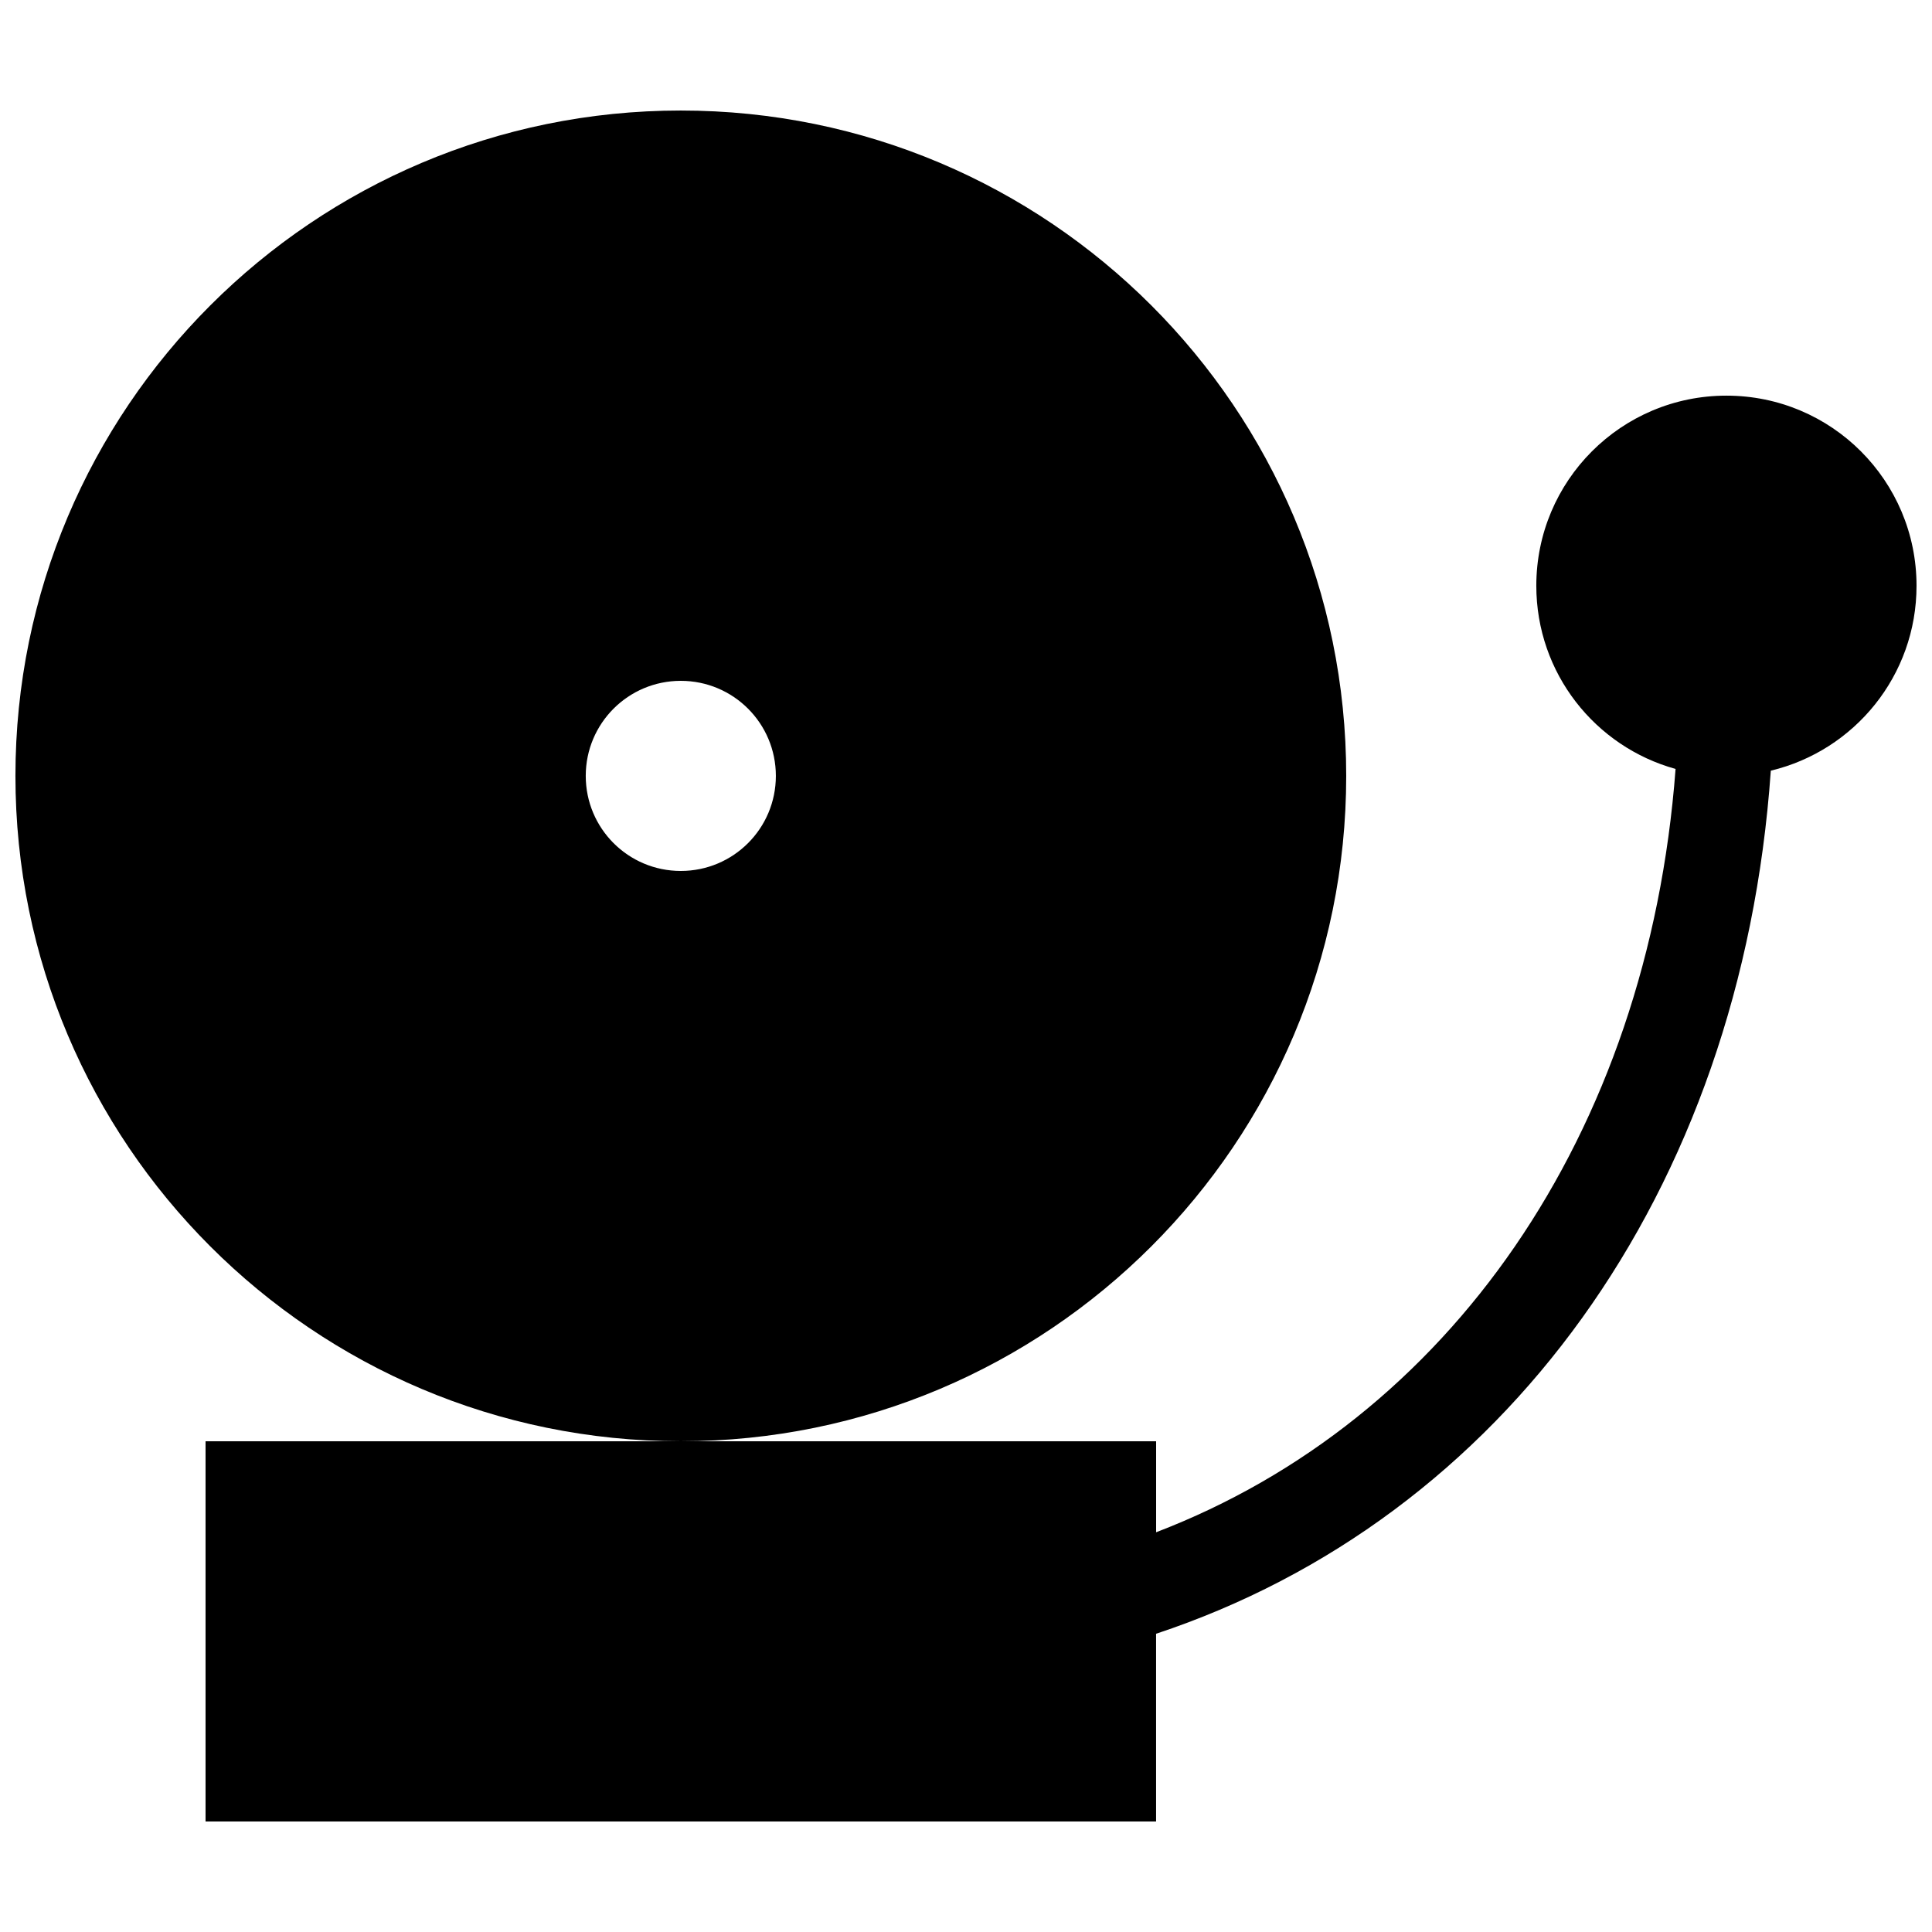 <?xml version="1.0" encoding="UTF-8"?>
<!-- Uploaded to: SVG Repo, www.svgrepo.com, Generator: SVG Repo Mixer Tools -->
<svg width="800px" height="800px" version="1.1" viewBox="144 144 512 512" xmlns="http://www.w3.org/2000/svg">
 <defs>
  <clipPath id="a">
   <path d="m148.09 173h503.81v454h-503.81z"/>
  </clipPath>
 </defs>
 <g clip-path="url(#a)">
  <path d="m500.76 349.62c0-97.391-78.941-176.33-176.34-176.33-97.391 0-176.33 78.941-176.33 176.33 0 97.391 78.941 176.33 176.33 176.33 97.395 0 176.34-78.941 176.34-176.33zm-176.34 25.191c-13.926 0-25.191-11.266-25.191-25.191 0-13.926 11.266-25.191 25.191-25.191s25.191 11.266 25.191 25.191c0 13.926-11.266 25.191-25.191 25.191zm327.48-75.57c0 23.797-16.461 43.695-38.617 48.992-7.848 112.14-71.117 198.29-162.91 228.73v49.746h-251.9v-100.76h251.91v24.117c77.336-29.613 130.34-105 137.66-202.29-21.289-5.883-36.906-25.363-36.906-48.543 0-27.844 22.535-50.383 50.383-50.383 27.844 0 50.379 22.535 50.379 50.383z"/>
 </g>
</svg>